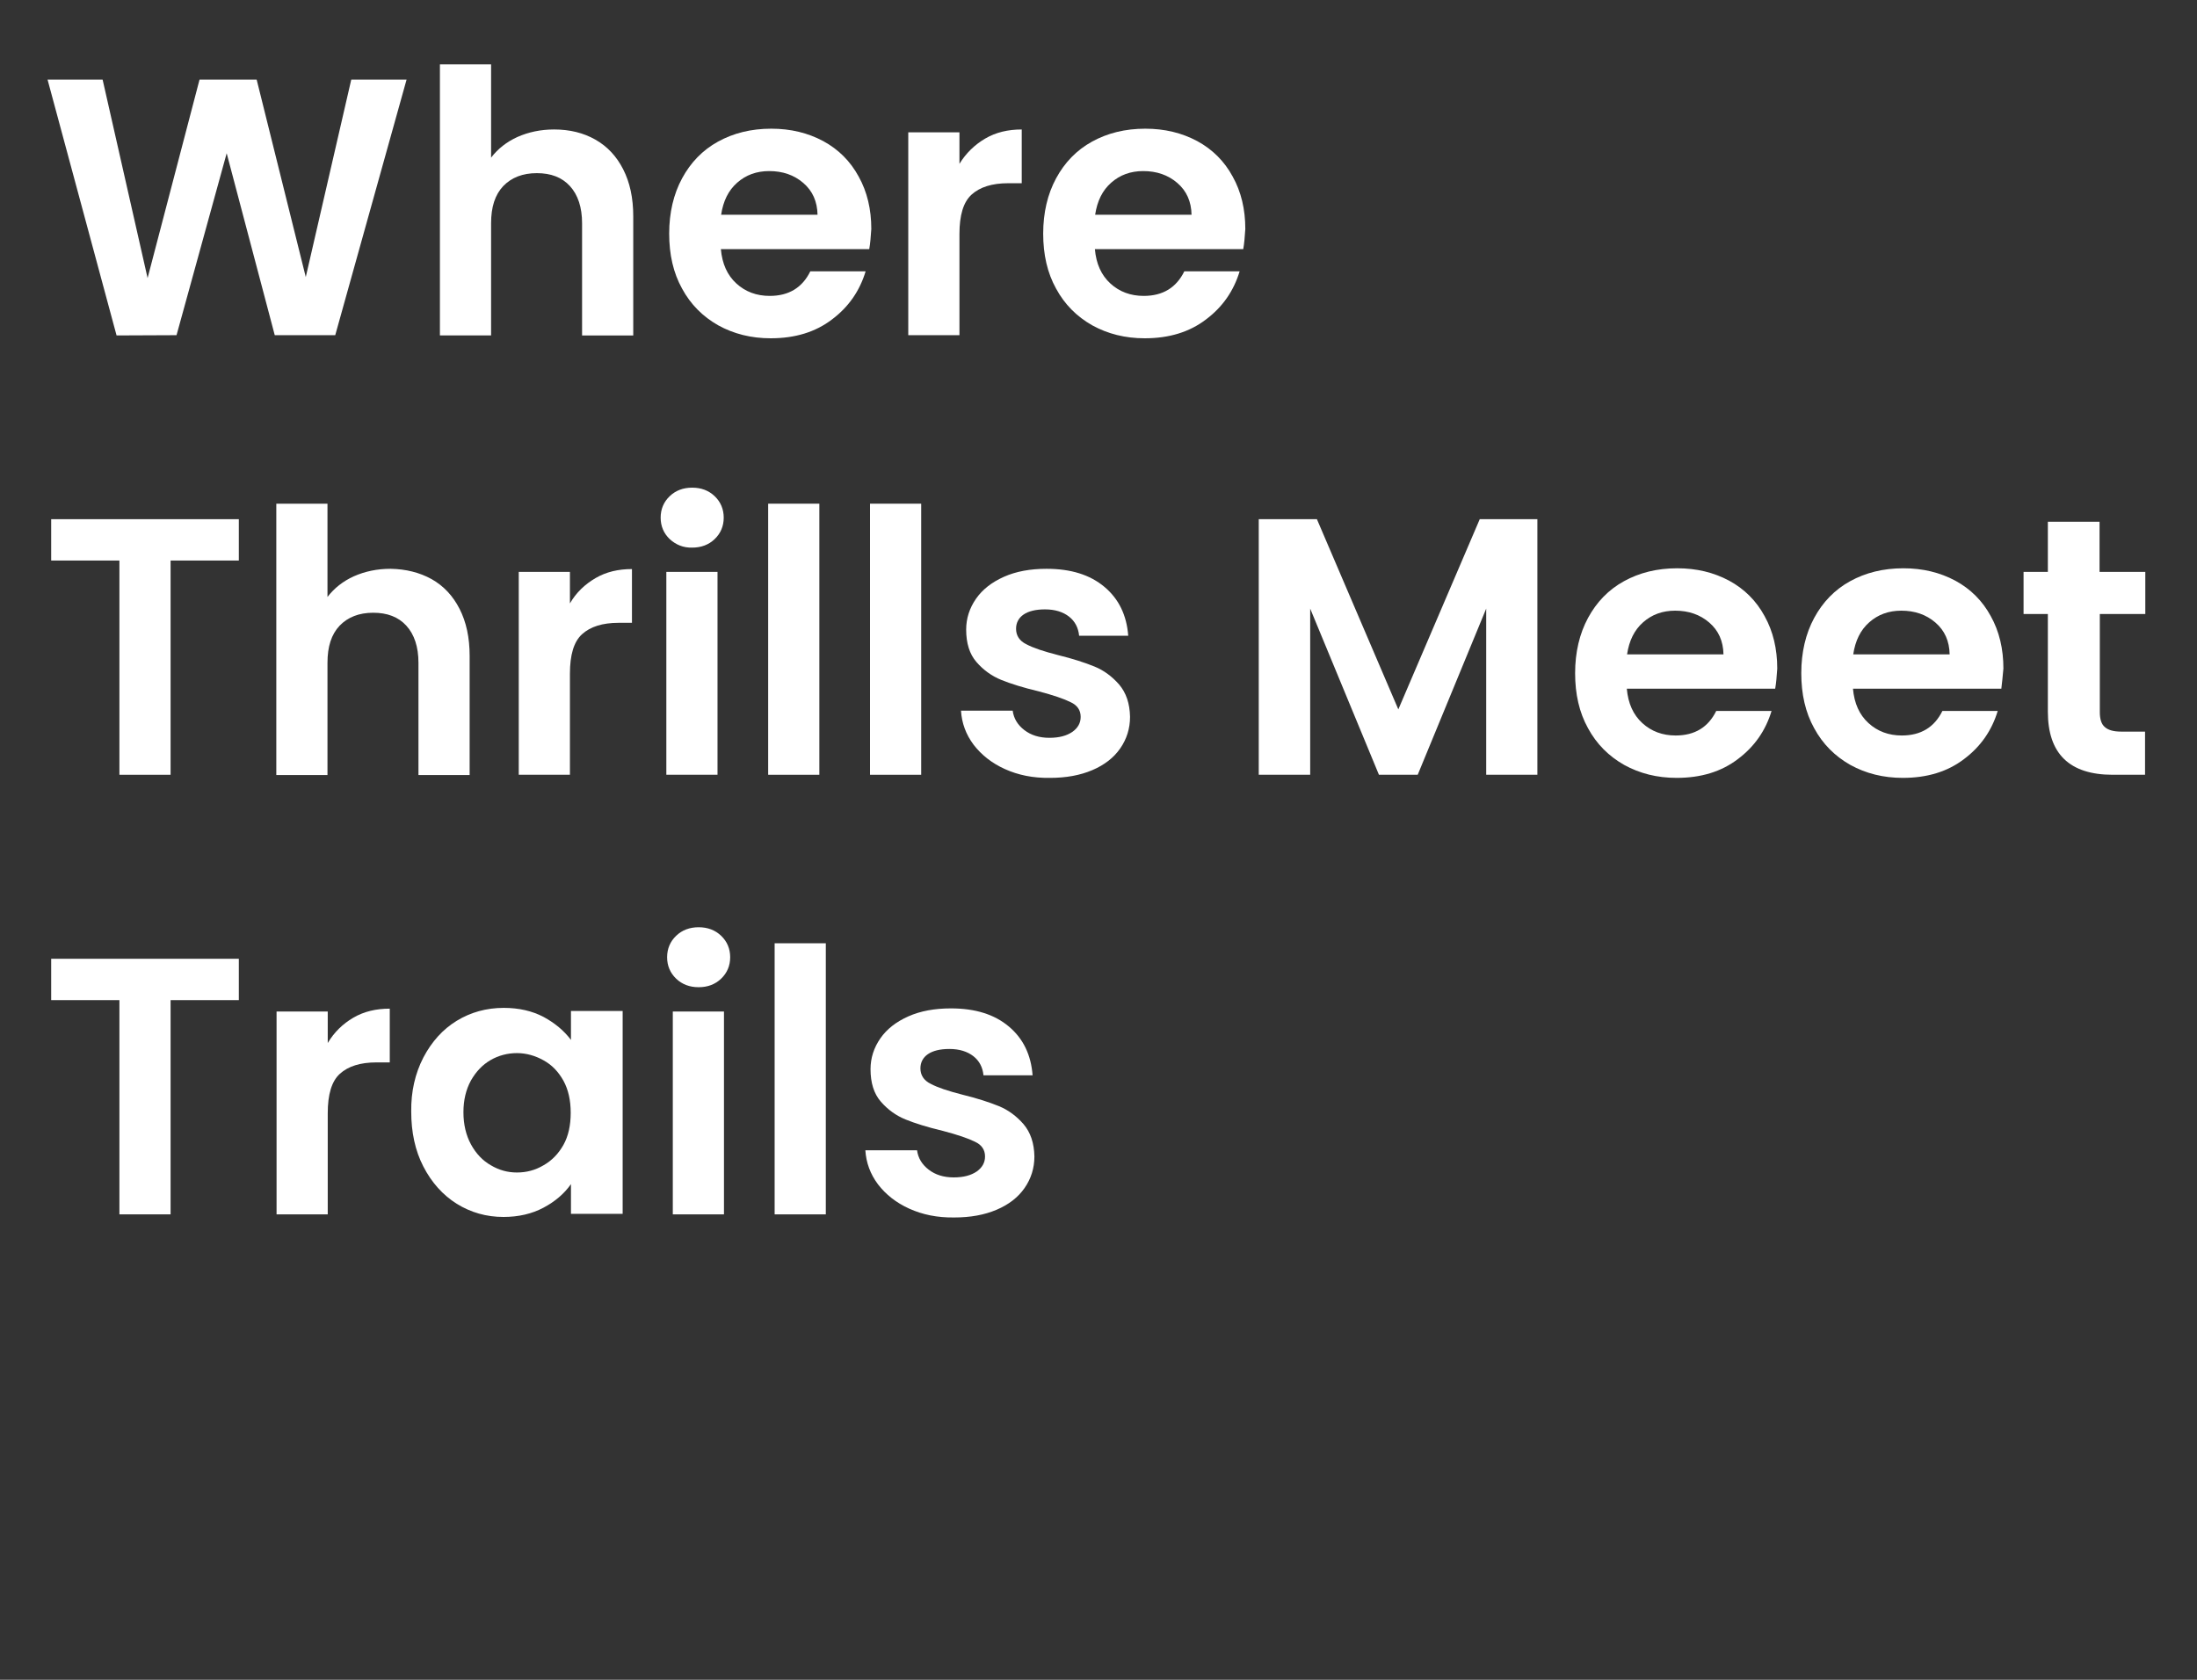 <?xml version="1.0" encoding="UTF-8"?>
<!-- Generator: Adobe Illustrator 27.2.0, SVG Export Plug-In . SVG Version: 6.00 Build 0)  -->
<svg xmlns="http://www.w3.org/2000/svg" xmlns:xlink="http://www.w3.org/1999/xlink" version="1.1" id="Layer_1" x="0px" y="0px" viewBox="0 0 850 650" style="enable-background:new 0 0 850 650;" xml:space="preserve">
<rect x="0" y="0" width="850" height="650" fill="#333333" stroke="none"/>
<style type="text/css">
	.st0{fill:#FFFFFF;}
</style>
<g>
	<path class="st0" d="M157.3,30.8l-27.6,98.9h-23.4L87.7,59.3l-19.4,70.4l-23.2,0.1L18.4,30.8h21.3l17.4,76.8l20.1-76.8h22.1   l19,76.4l17.6-76.4H157.3z"></path>
	<path class="st0" d="M230.3,54c4.6,2.6,8.2,6.4,10.8,11.5c2.6,5.1,3.9,11.1,3.9,18.2v46.1h-19.8V86.4c0-6.2-1.6-11-4.7-14.4   c-3.1-3.4-7.4-5-12.8-5c-5.5,0-9.8,1.7-13,5c-3.2,3.4-4.7,8.1-4.7,14.4v43.4h-19.8V24.9h19.8V61c2.6-3.4,6-6.1,10.2-8   c4.3-1.9,9-2.9,14.2-2.9C220.4,50.1,225.7,51.4,230.3,54z"></path>
	<path class="st0" d="M336.3,96.4h-57.4c0.5,5.7,2.5,10.1,6,13.3c3.5,3.2,7.8,4.8,12.9,4.8c7.4,0,12.6-3.2,15.7-9.5h21.4   c-2.3,7.6-6.6,13.8-13,18.6c-6.4,4.9-14.3,7.3-23.7,7.3c-7.6,0-14.3-1.7-20.3-5c-6-3.4-10.7-8.1-14-14.2c-3.4-6.1-5-13.2-5-21.3   c0-8.1,1.7-15.3,5-21.4c3.3-6.1,7.9-10.9,13.9-14.2c6-3.3,12.8-5,20.6-5c7.5,0,14.1,1.6,20.1,4.8c5.9,3.2,10.5,7.8,13.7,13.7   c3.3,5.9,4.9,12.7,4.9,20.3C336.9,91.6,336.7,94.2,336.3,96.4z M316.3,83.1c-0.1-5.1-1.9-9.2-5.5-12.3c-3.6-3.1-8-4.6-13.2-4.6   c-4.9,0-9,1.5-12.4,4.5c-3.4,3-5.4,7.1-6.2,12.4H316.3z"></path>
	<path class="st0" d="M381.2,53.6c4.1-2.4,8.8-3.5,14.1-3.5v20.8H390c-6.2,0-10.9,1.5-14.1,4.4c-3.2,2.9-4.7,8-4.7,15.3v39.1h-19.8   V51.2h19.8v12.2C373.7,59.3,377.1,56,381.2,53.6z"></path>
	<path class="st0" d="M481,96.4h-57.4c0.5,5.7,2.5,10.1,6,13.3c3.5,3.2,7.8,4.8,12.9,4.8c7.4,0,12.6-3.2,15.7-9.5h21.4   c-2.3,7.6-6.6,13.8-13,18.6c-6.4,4.9-14.3,7.3-23.7,7.3c-7.6,0-14.3-1.7-20.3-5c-6-3.4-10.7-8.1-14-14.2c-3.4-6.1-5-13.2-5-21.3   c0-8.1,1.7-15.3,5-21.4c3.3-6.1,7.9-10.9,13.9-14.2c6-3.3,12.8-5,20.6-5c7.5,0,14.1,1.6,20.1,4.8c5.9,3.2,10.5,7.8,13.7,13.7   c3.3,5.9,4.9,12.7,4.9,20.3C481.6,91.6,481.4,94.2,481,96.4z M461,83.1c-0.1-5.1-1.9-9.2-5.5-12.3c-3.6-3.1-8-4.6-13.2-4.6   c-4.9,0-9,1.5-12.4,4.5c-3.4,3-5.4,7.1-6.2,12.4H461z"></path>
	<path class="st0" d="M92.4,200.9v16H66v82.9H46.2v-82.9H19.8v-16H92.4z"></path>
	<path class="st0" d="M167,224.1c4.6,2.6,8.2,6.4,10.8,11.5c2.6,5.1,3.9,11.1,3.9,18.2v46.1h-19.8v-43.4c0-6.2-1.6-11-4.7-14.4   c-3.1-3.4-7.4-5-12.8-5c-5.5,0-9.8,1.7-13,5c-3.2,3.4-4.7,8.1-4.7,14.4v43.4h-19.8V194.9h19.8v36.1c2.6-3.4,6-6.1,10.2-8   c4.3-1.9,9-2.9,14.2-2.9C157,220.2,162.3,221.5,167,224.1z"></path>
	<path class="st0" d="M230.4,223.7c4.1-2.4,8.8-3.5,14.1-3.5V241h-5.2c-6.2,0-10.9,1.5-14.1,4.4c-3.2,2.9-4.7,8-4.7,15.3v39.1h-19.8   v-78.5h19.8v12.2C222.9,229.3,226.3,226.1,230.4,223.7z"></path>
	<path class="st0" d="M259.1,208.6c-2.3-2.2-3.5-5-3.5-8.3c0-3.3,1.2-6.1,3.5-8.3c2.3-2.2,5.2-3.3,8.7-3.3c3.5,0,6.4,1.1,8.7,3.3   c2.3,2.2,3.5,5,3.5,8.3c0,3.3-1.2,6.1-3.5,8.3c-2.3,2.2-5.2,3.3-8.7,3.3C264.4,212,261.5,210.8,259.1,208.6z M277.6,221.3v78.5   h-19.8v-78.5H277.6z"></path>
	<path class="st0" d="M317,194.9v104.9h-19.8V194.9H317z"></path>
	<path class="st0" d="M356.4,194.9v104.9h-19.8V194.9H356.4z"></path>
	<path class="st0" d="M388.8,297.6c-5.1-2.3-9.1-5.5-12.1-9.4c-3-4-4.6-8.4-4.9-13.2h20c0.4,3,1.9,5.5,4.5,7.5c2.6,2,5.8,3,9.7,3   c3.8,0,6.7-0.8,8.9-2.3c2.1-1.5,3.2-3.4,3.2-5.8c0-2.6-1.3-4.5-3.9-5.7c-2.6-1.3-6.7-2.7-12.4-4.2c-5.9-1.4-10.7-2.9-14.4-4.4   c-3.7-1.5-6.9-3.8-9.6-6.9c-2.7-3.1-4-7.3-4-12.6c0-4.3,1.3-8.3,3.8-11.9c2.5-3.6,6.1-6.4,10.8-8.5c4.7-2.1,10.2-3.1,16.5-3.1   c9.4,0,16.8,2.3,22.4,7c5.6,4.7,8.6,11,9.2,18.9h-19c-0.3-3.1-1.6-5.6-3.9-7.4c-2.3-1.8-5.4-2.8-9.3-2.8c-3.6,0-6.4,0.7-8.3,2   c-1.9,1.3-2.9,3.2-2.9,5.5c0,2.6,1.3,4.7,4,6c2.6,1.4,6.8,2.8,12.3,4.2c5.7,1.4,10.3,2.9,14,4.4c3.7,1.5,6.9,3.9,9.6,7   c2.7,3.2,4.1,7.3,4.2,12.5c0,4.5-1.3,8.6-3.8,12.2c-2.5,3.6-6.1,6.4-10.8,8.4c-4.7,2-10.1,3-16.4,3   C399.6,301.1,393.9,299.9,388.8,297.6z"></path>
	<path class="st0" d="M594.8,200.9v98.9H575v-64.3l-26.5,64.3h-15l-26.6-64.3v64.3H487v-98.9h22.5l31.5,73.6l31.5-73.6H594.8z"></path>
	<path class="st0" d="M686.8,266.5h-57.4c0.5,5.7,2.5,10.1,6,13.3c3.5,3.2,7.8,4.8,12.9,4.8c7.4,0,12.6-3.2,15.7-9.5h21.4   c-2.3,7.6-6.6,13.8-13,18.6c-6.4,4.9-14.3,7.3-23.7,7.3c-7.6,0-14.3-1.7-20.3-5c-6-3.4-10.7-8.1-14-14.2c-3.4-6.1-5-13.2-5-21.3   c0-8.1,1.7-15.3,5-21.4c3.3-6.1,7.9-10.9,13.9-14.2c6-3.3,12.8-5,20.6-5c7.5,0,14.1,1.6,20.1,4.8c5.9,3.2,10.5,7.8,13.7,13.7   c3.3,5.9,4.9,12.7,4.9,20.3C687.4,261.7,687.2,264.3,686.8,266.5z M666.8,253.2c-0.1-5.1-1.9-9.2-5.5-12.3c-3.6-3.1-8-4.6-13.2-4.6   c-4.9,0-9,1.5-12.4,4.5c-3.4,3-5.4,7.1-6.2,12.4H666.8z"></path>
	<path class="st0" d="M774.3,266.5h-57.4c0.5,5.7,2.5,10.1,6,13.3c3.5,3.2,7.8,4.8,12.9,4.8c7.4,0,12.6-3.2,15.7-9.5h21.4   c-2.3,7.6-6.6,13.8-13,18.6c-6.4,4.9-14.3,7.3-23.7,7.3c-7.6,0-14.3-1.7-20.3-5c-6-3.4-10.7-8.1-14-14.2c-3.4-6.1-5-13.2-5-21.3   c0-8.1,1.7-15.3,5-21.4c3.3-6.1,7.9-10.9,13.9-14.2c6-3.3,12.8-5,20.6-5c7.5,0,14.1,1.6,20.1,4.8c5.9,3.2,10.5,7.8,13.7,13.7   c3.3,5.9,4.9,12.7,4.9,20.3C774.8,261.7,774.6,264.3,774.3,266.5z M754.3,253.2c-0.1-5.1-1.9-9.2-5.5-12.3c-3.6-3.1-8-4.6-13.2-4.6   c-4.9,0-9,1.5-12.4,4.5c-3.4,3-5.4,7.1-6.2,12.4H754.3z"></path>
	<path class="st0" d="M812.4,237.6v38c0,2.6,0.6,4.6,1.9,5.7c1.3,1.2,3.4,1.8,6.4,1.8h9.2v16.7h-12.5c-16.7,0-25.1-8.1-25.1-24.4   v-37.8h-9.4v-16.3h9.4v-19.4h20v19.4H830v16.3H812.4z"></path>
	<path class="st0" d="M92.4,371v16H66v82.9H46.2V387H19.8v-16H92.4z"></path>
	<path class="st0" d="M136.7,393.8c4.1-2.4,8.8-3.5,14.1-3.5v20.8h-5.2c-6.2,0-10.9,1.5-14.1,4.4c-3.2,2.9-4.7,8-4.7,15.3v39.1   h-19.8v-78.5h19.8v12.2C129.3,399.4,132.6,396.2,136.7,393.8z"></path>
	<path class="st0" d="M163.8,409.2c3.2-6.1,7.5-10.9,12.9-14.2c5.4-3.3,11.5-5,18.2-5c5.9,0,11,1.2,15.4,3.5   c4.4,2.4,7.9,5.3,10.6,8.9v-11.2h20v78.5h-20v-11.5c-2.6,3.7-6.1,6.7-10.6,9.1c-4.5,2.4-9.7,3.6-15.5,3.6c-6.6,0-12.6-1.7-18.1-5.1   c-5.4-3.4-9.7-8.2-12.9-14.4c-3.2-6.2-4.7-13.3-4.7-21.3C159,422.4,160.6,415.4,163.8,409.2z M218,418.2c-1.9-3.4-4.4-6.1-7.7-7.9   c-3.2-1.8-6.7-2.8-10.3-2.8s-7.1,0.9-10.2,2.7c-3.1,1.8-5.6,4.4-7.6,7.9c-1.9,3.5-2.9,7.5-2.9,12.3c0,4.7,1,8.9,2.9,12.4   c1.9,3.5,4.5,6.3,7.7,8.1c3.2,1.9,6.5,2.8,10.1,2.8c3.7,0,7.1-0.9,10.3-2.8c3.2-1.8,5.8-4.5,7.7-7.9c1.9-3.4,2.8-7.6,2.8-12.4   C220.8,425.8,219.9,421.7,218,418.2z"></path>
	<path class="st0" d="M261.6,378.7c-2.3-2.2-3.5-5-3.5-8.3c0-3.3,1.2-6.1,3.5-8.3c2.3-2.2,5.2-3.3,8.7-3.3c3.5,0,6.4,1.1,8.7,3.3   c2.3,2.2,3.5,5,3.5,8.3c0,3.3-1.2,6.1-3.5,8.3c-2.3,2.2-5.2,3.3-8.7,3.3C266.8,382,263.9,380.9,261.6,378.7z M280.1,391.4v78.5   h-19.8v-78.5H280.1z"></path>
	<path class="st0" d="M319.5,365v104.9h-19.8V365H319.5z"></path>
	<path class="st0" d="M351.8,467.7c-5.1-2.3-9.1-5.5-12.1-9.4c-3-4-4.6-8.4-4.9-13.2h20c0.4,3,1.9,5.5,4.5,7.5c2.6,2,5.8,3,9.7,3   c3.8,0,6.7-0.8,8.9-2.3c2.1-1.5,3.2-3.4,3.2-5.8c0-2.6-1.3-4.5-3.9-5.7c-2.6-1.3-6.7-2.7-12.4-4.2c-5.9-1.4-10.7-2.9-14.4-4.4   c-3.7-1.5-6.9-3.8-9.6-6.9c-2.7-3.1-4-7.3-4-12.6c0-4.3,1.3-8.3,3.8-11.9c2.5-3.6,6.1-6.4,10.8-8.5c4.7-2.1,10.2-3.1,16.5-3.1   c9.4,0,16.8,2.3,22.4,7c5.6,4.7,8.6,11,9.2,18.9h-19c-0.3-3.1-1.6-5.6-3.9-7.4c-2.3-1.8-5.4-2.8-9.3-2.8c-3.6,0-6.4,0.7-8.3,2   c-1.9,1.3-2.9,3.2-2.9,5.5c0,2.6,1.3,4.7,4,6c2.6,1.4,6.8,2.8,12.3,4.2c5.7,1.4,10.3,2.9,14,4.4c3.7,1.5,6.9,3.9,9.6,7   c2.7,3.2,4.1,7.3,4.2,12.5c0,4.5-1.3,8.6-3.8,12.2c-2.5,3.6-6.1,6.4-10.8,8.4c-4.7,2-10.1,3-16.4,3   C362.6,471.2,356.9,470,351.8,467.7z"></path>
</g>
</svg>
